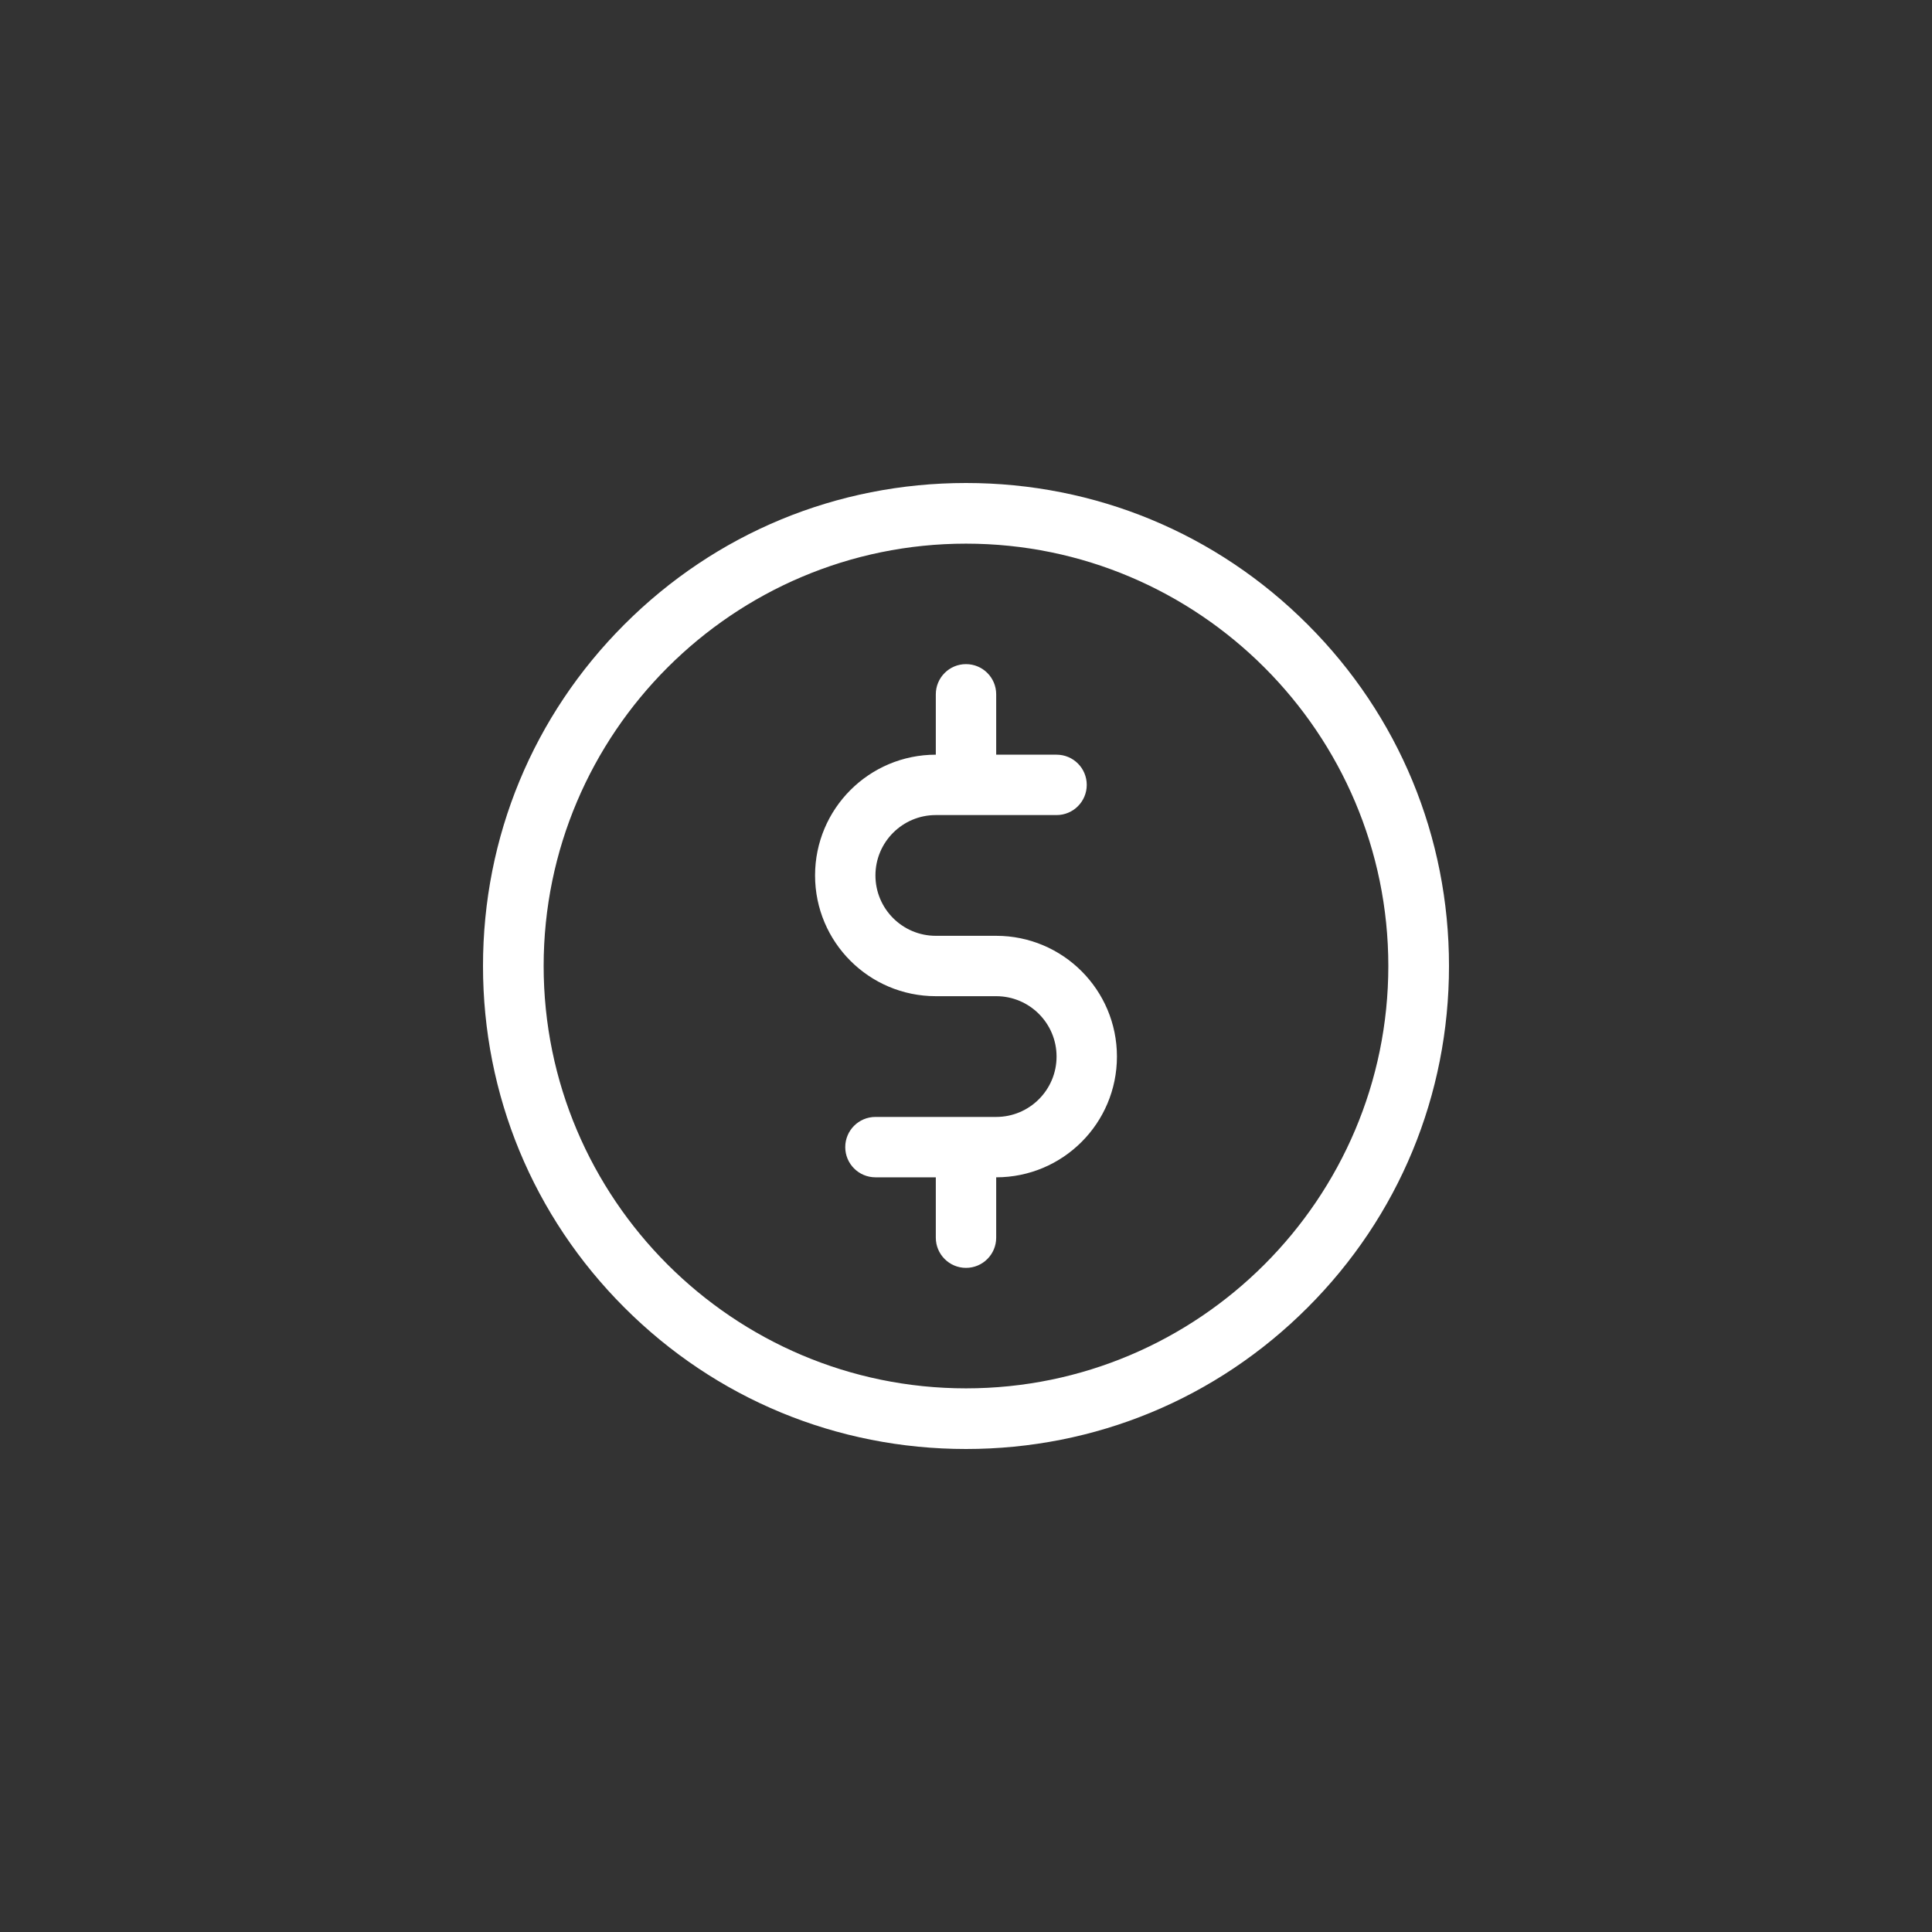 <?xml version="1.0" encoding="utf-8"?>
<!-- Generator: Adobe Illustrator 15.1.0, SVG Export Plug-In . SVG Version: 6.00 Build 0)  -->
<!DOCTYPE svg PUBLIC "-//W3C//DTD SVG 1.1//EN" "http://www.w3.org/Graphics/SVG/1.1/DTD/svg11.dtd">
<svg version="1.1" id="Shape_1_1_" xmlns="http://www.w3.org/2000/svg" xmlns:xlink="http://www.w3.org/1999/xlink" x="0px" y="0px"
	 width="64px" height="64px" viewBox="0 0 64 64" enable-background="new 0 0 64 64" xml:space="preserve">
<rect x="0" y="0" width="64" height="64" fill="#333333" stroke="none"/>
<g id="Shape_1">
	<g>
		<path fill-rule="evenodd" clip-rule="evenodd" fill="#FFFFFF" d="M33,31h-2c-1.104,0-2-0.896-2-2s0.896-2,2-2h4
			c0.553,0,1-0.448,1-1c0-0.553-0.447-1-1-1h-2v-2c0-0.553-0.447-1-1-1c-0.552,0-1,0.447-1,1v2c-2.209,0-4,1.791-4,4s1.791,4,4,4h2
			c1.104,0,2,0.896,2,2s-0.896,2-2,2h-4c-0.552,0-1,0.447-1,1c0,0.552,0.448,1,1,1h2v2c0,0.552,0.448,1,1,1c0.553,0,1-0.448,1-1v-2
			c2.209,0,4-1.791,4-4S35.209,31,33,31z M43.315,20.685C40.293,17.661,36.275,16,32,16c-4.276,0-8.293,1.661-11.316,4.685
			C17.661,23.707,16,27.724,16,32c0,4.275,1.661,8.293,4.684,11.315C23.707,46.339,27.724,48,32,48
			c4.275,0,8.293-1.661,11.315-4.685C46.339,40.293,48,36.275,48,32C48,27.724,46.339,23.707,43.315,20.685z M32,45.991
			c-7.712,0-13.991-6.28-13.991-13.991c0-7.712,6.279-13.991,13.991-13.991c7.711,0,13.99,6.279,13.99,13.991
			C45.99,39.711,39.711,45.991,32,45.991z"/>
	</g>
</g>
</svg>
